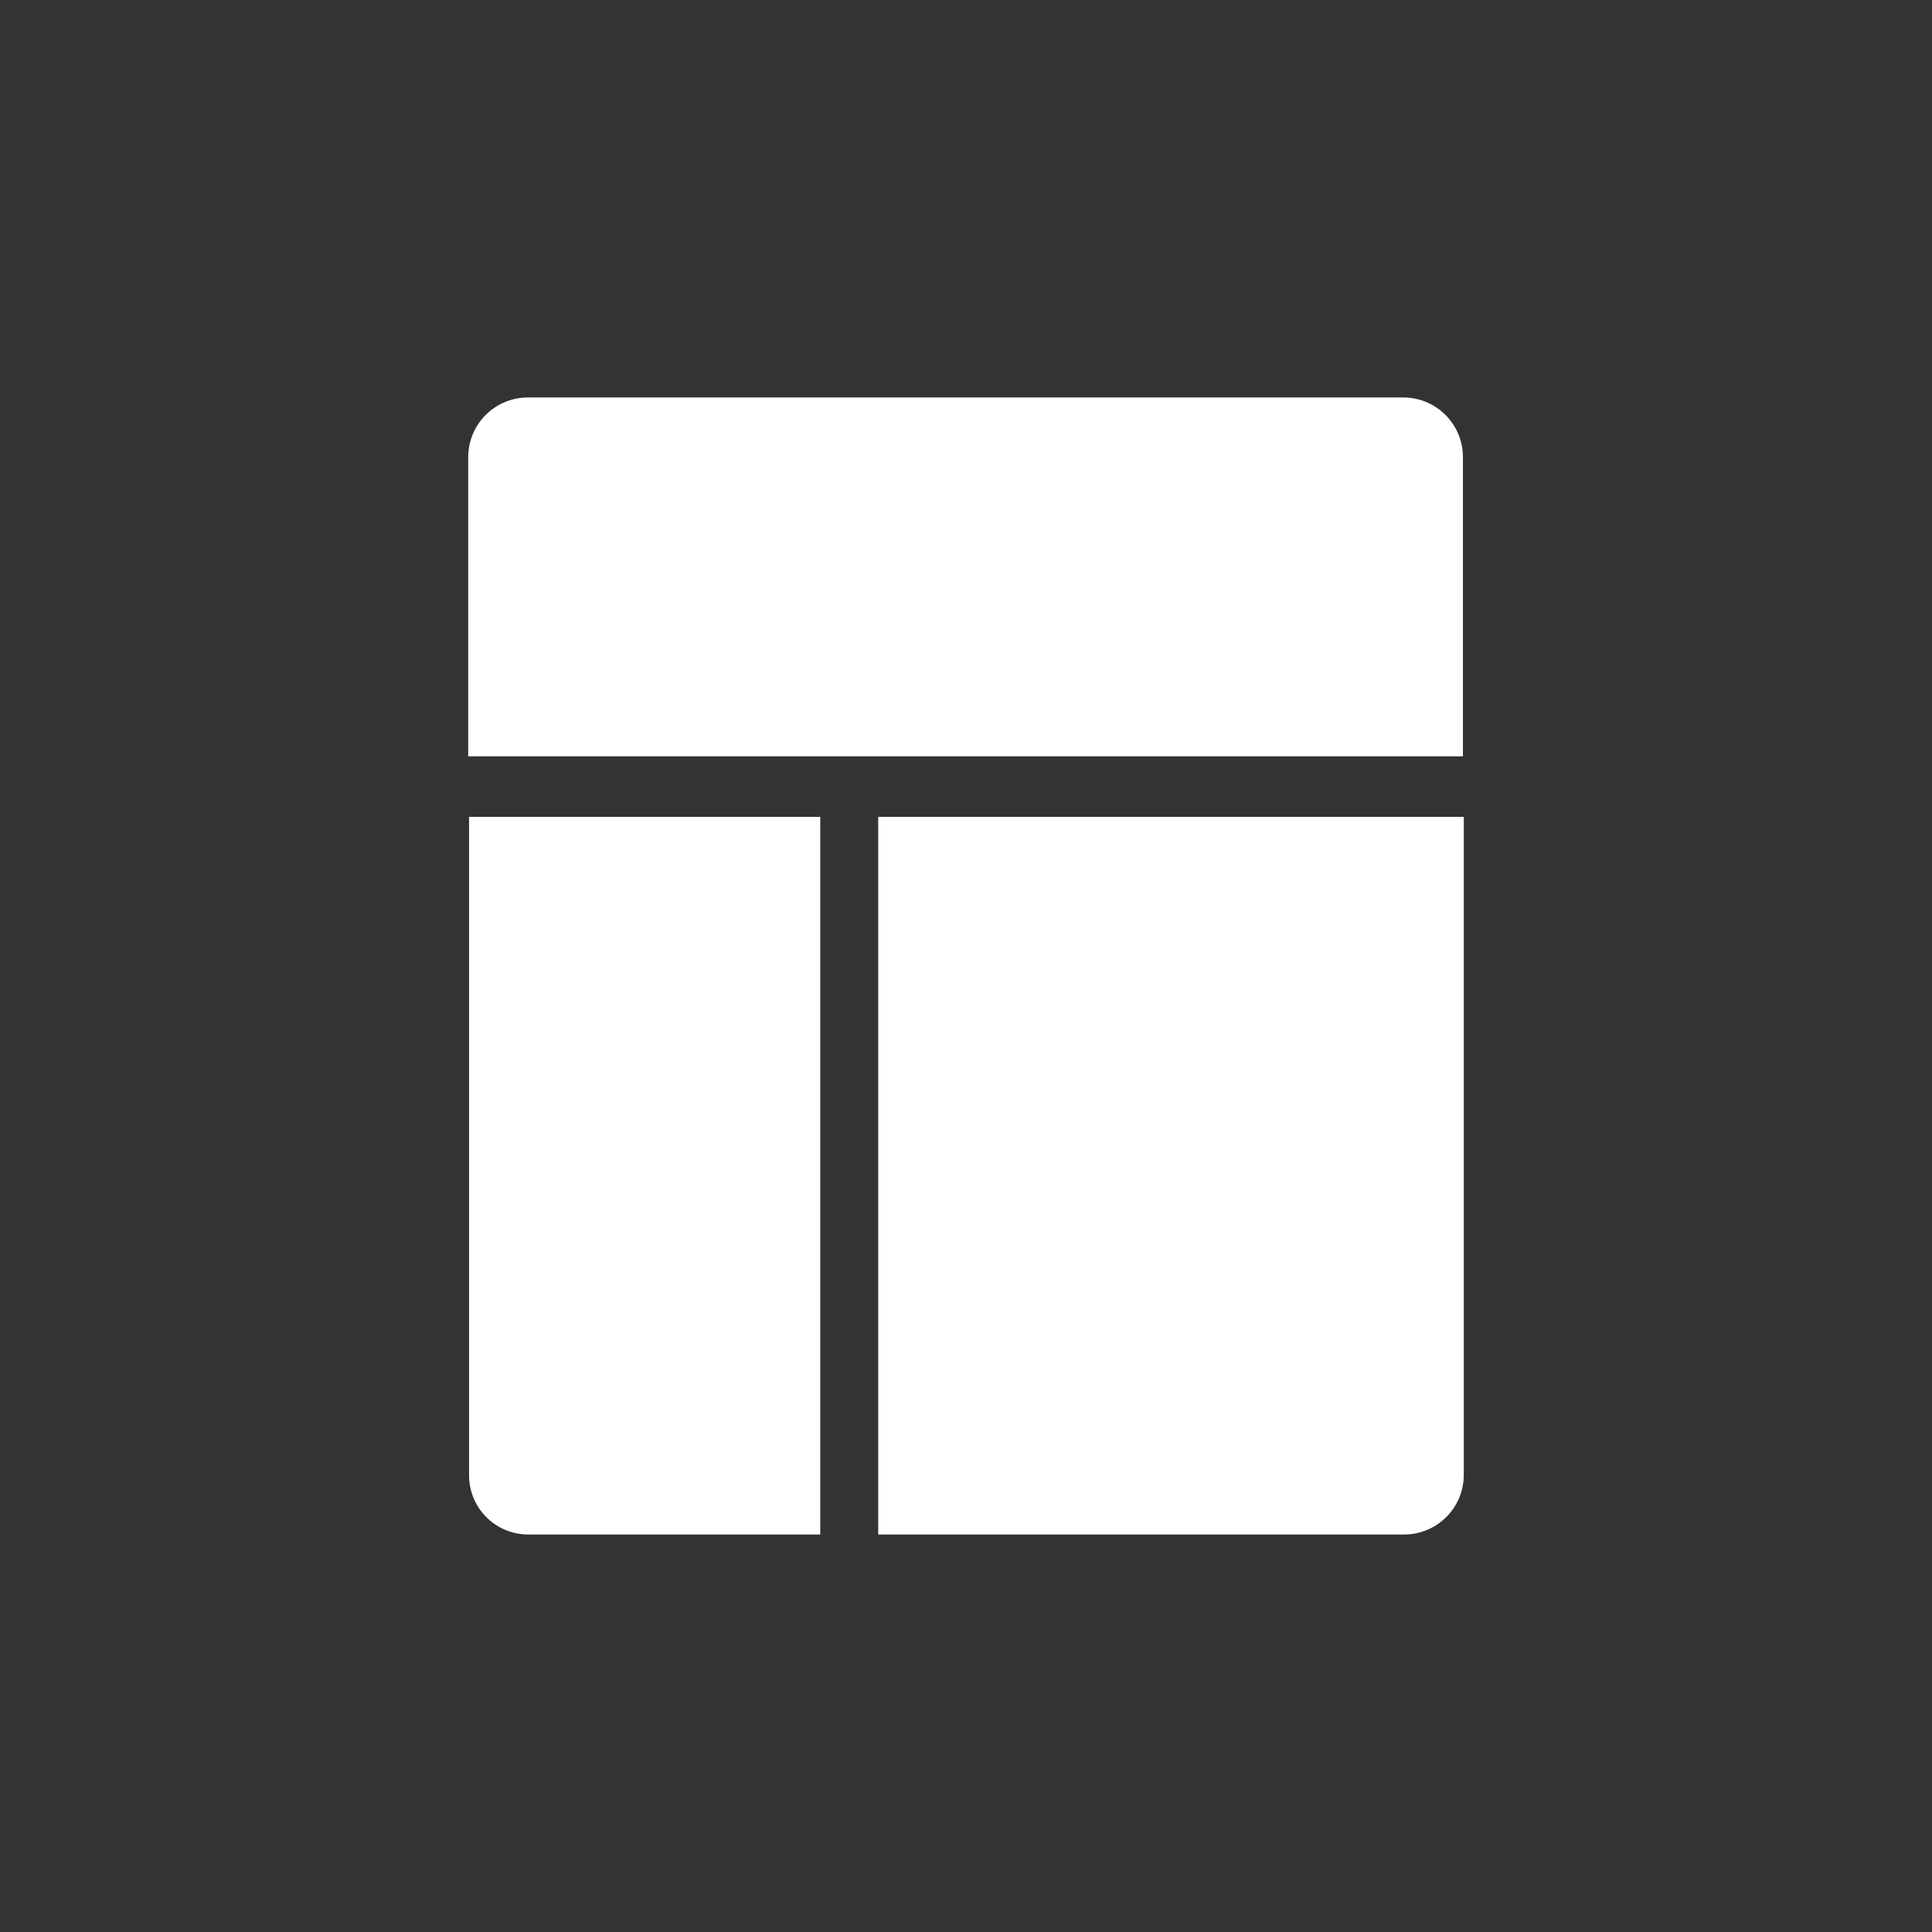 <svg width="100px" height="100px" viewBox="0 0 100 100" xmlns="http://www.w3.org/2000/svg">
    <rect x="0" y="0" width="100" height="100" fill="#333333" stroke="none"/>
    <g stroke="none" stroke-width="1" fill="none" fill-rule="evenodd">
        <path d="M72.721,20.574 L27.279,20.574 C25.591,20.598 24.235,21.973 24.235,23.662 L24.235,39.147 L75.721,39.147 L75.721,23.706 C75.745,22.017 74.409,20.622 72.721,20.574 L72.721,20.574 Z M45.456,42.279 L45.456,79.426 L72.721,79.426 C74.409,79.402 75.765,78.027 75.765,76.338 L75.765,42.279 L45.456,42.279 Z M24.279,42.279 L24.279,76.338 C24.272,77.152 24.589,77.935 25.161,78.514 C25.732,79.094 26.51,79.422 27.324,79.426 L42.456,79.426 L42.456,42.279 L24.279,42.279 Z" fill="#FFFFFF"></path>
    </g>
</svg>